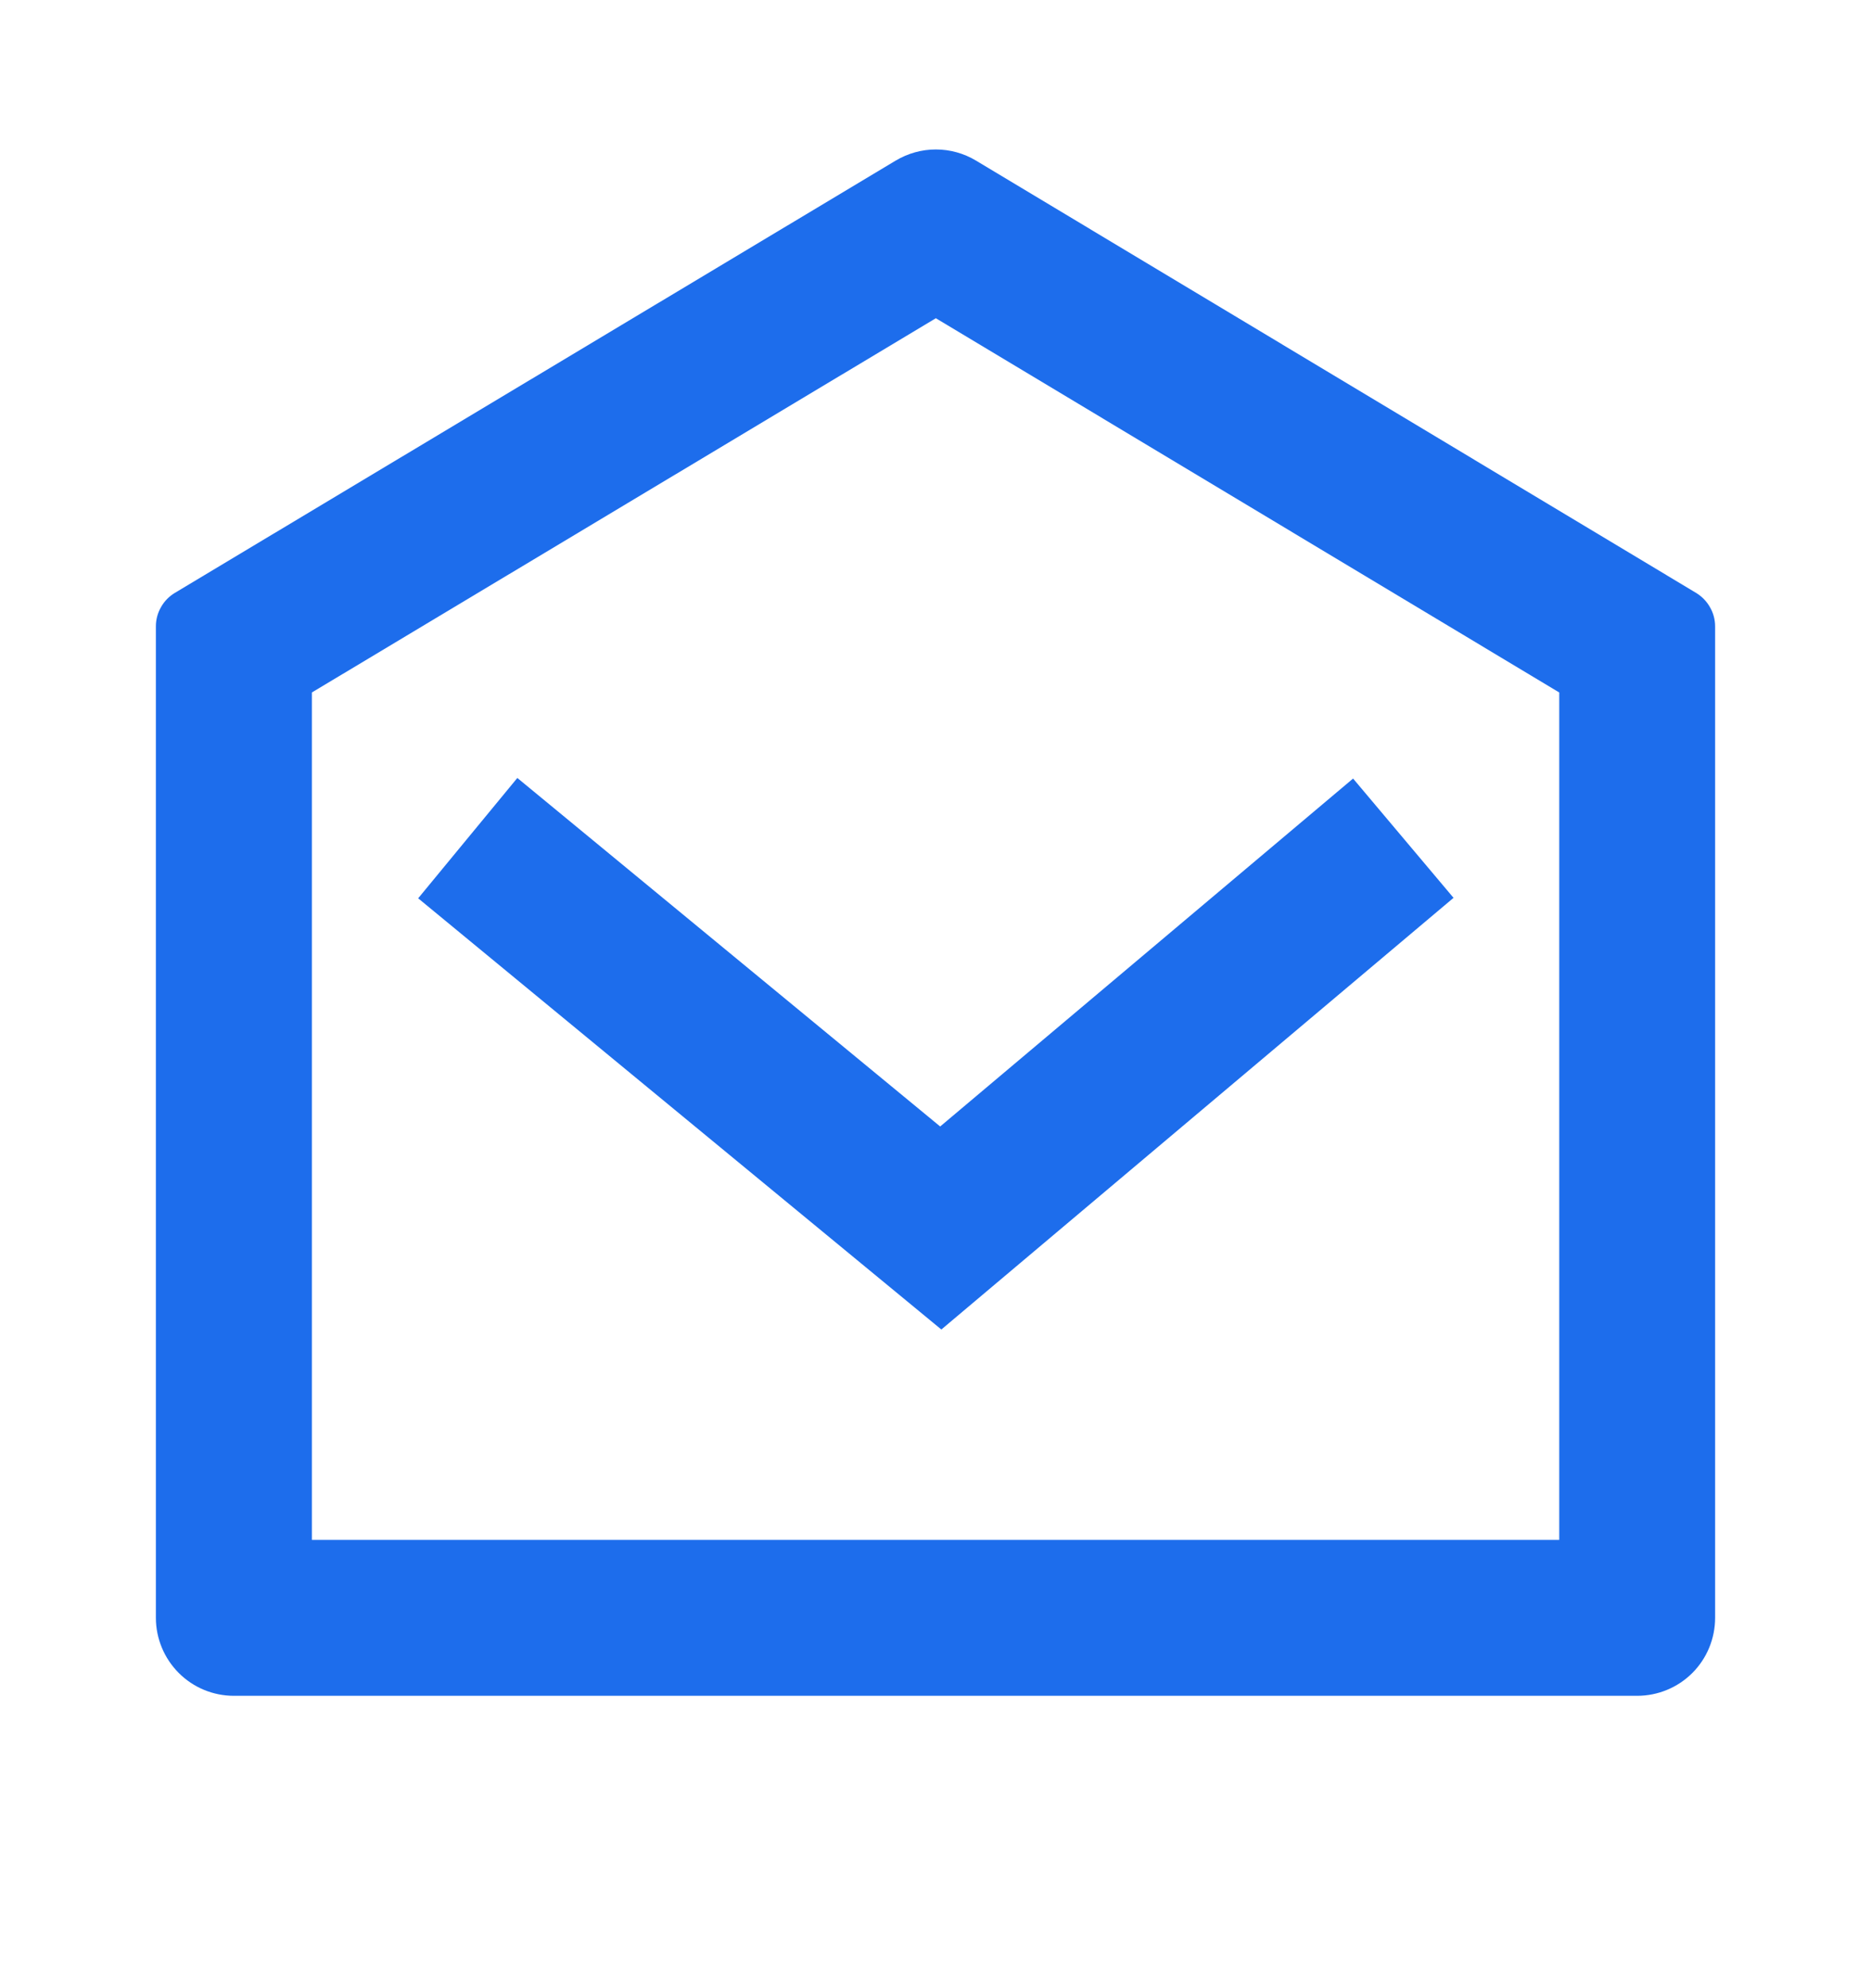 <svg width="16" height="17" viewBox="0 0 16 17" fill="none" xmlns="http://www.w3.org/2000/svg">
<g clip-path="url(#clip0_3605_21295)">
<path d="M1.496 5.069L7.66 1.373C7.764 1.311 7.882 1.278 8.003 1.278C8.124 1.278 8.243 1.311 8.346 1.373L14.505 5.07C14.554 5.1 14.595 5.142 14.623 5.192C14.652 5.242 14.667 5.298 14.667 5.356V13.833C14.667 14.01 14.597 14.18 14.472 14.305C14.347 14.43 14.177 14.5 14 14.5H2C1.823 14.5 1.654 14.43 1.529 14.305C1.404 14.18 1.333 14.01 1.333 13.833V5.355C1.333 5.298 1.348 5.241 1.377 5.191C1.405 5.141 1.446 5.099 1.496 5.069ZM2.667 5.922V13.167H13.334V5.921L8.003 2.721L2.667 5.921V5.922ZM8.04 9.632L11.571 6.657L12.43 7.677L8.05 11.368L3.576 7.681L4.424 6.652L8.04 9.632Z" fill="#1D6DEC"/>
</g>
<defs>
<clipPath id="clip0_3605_21295">
<rect width="16" height="16" fill="white" transform="translate(0 0.5)"/>
</clipPath>
</defs>
</svg>

